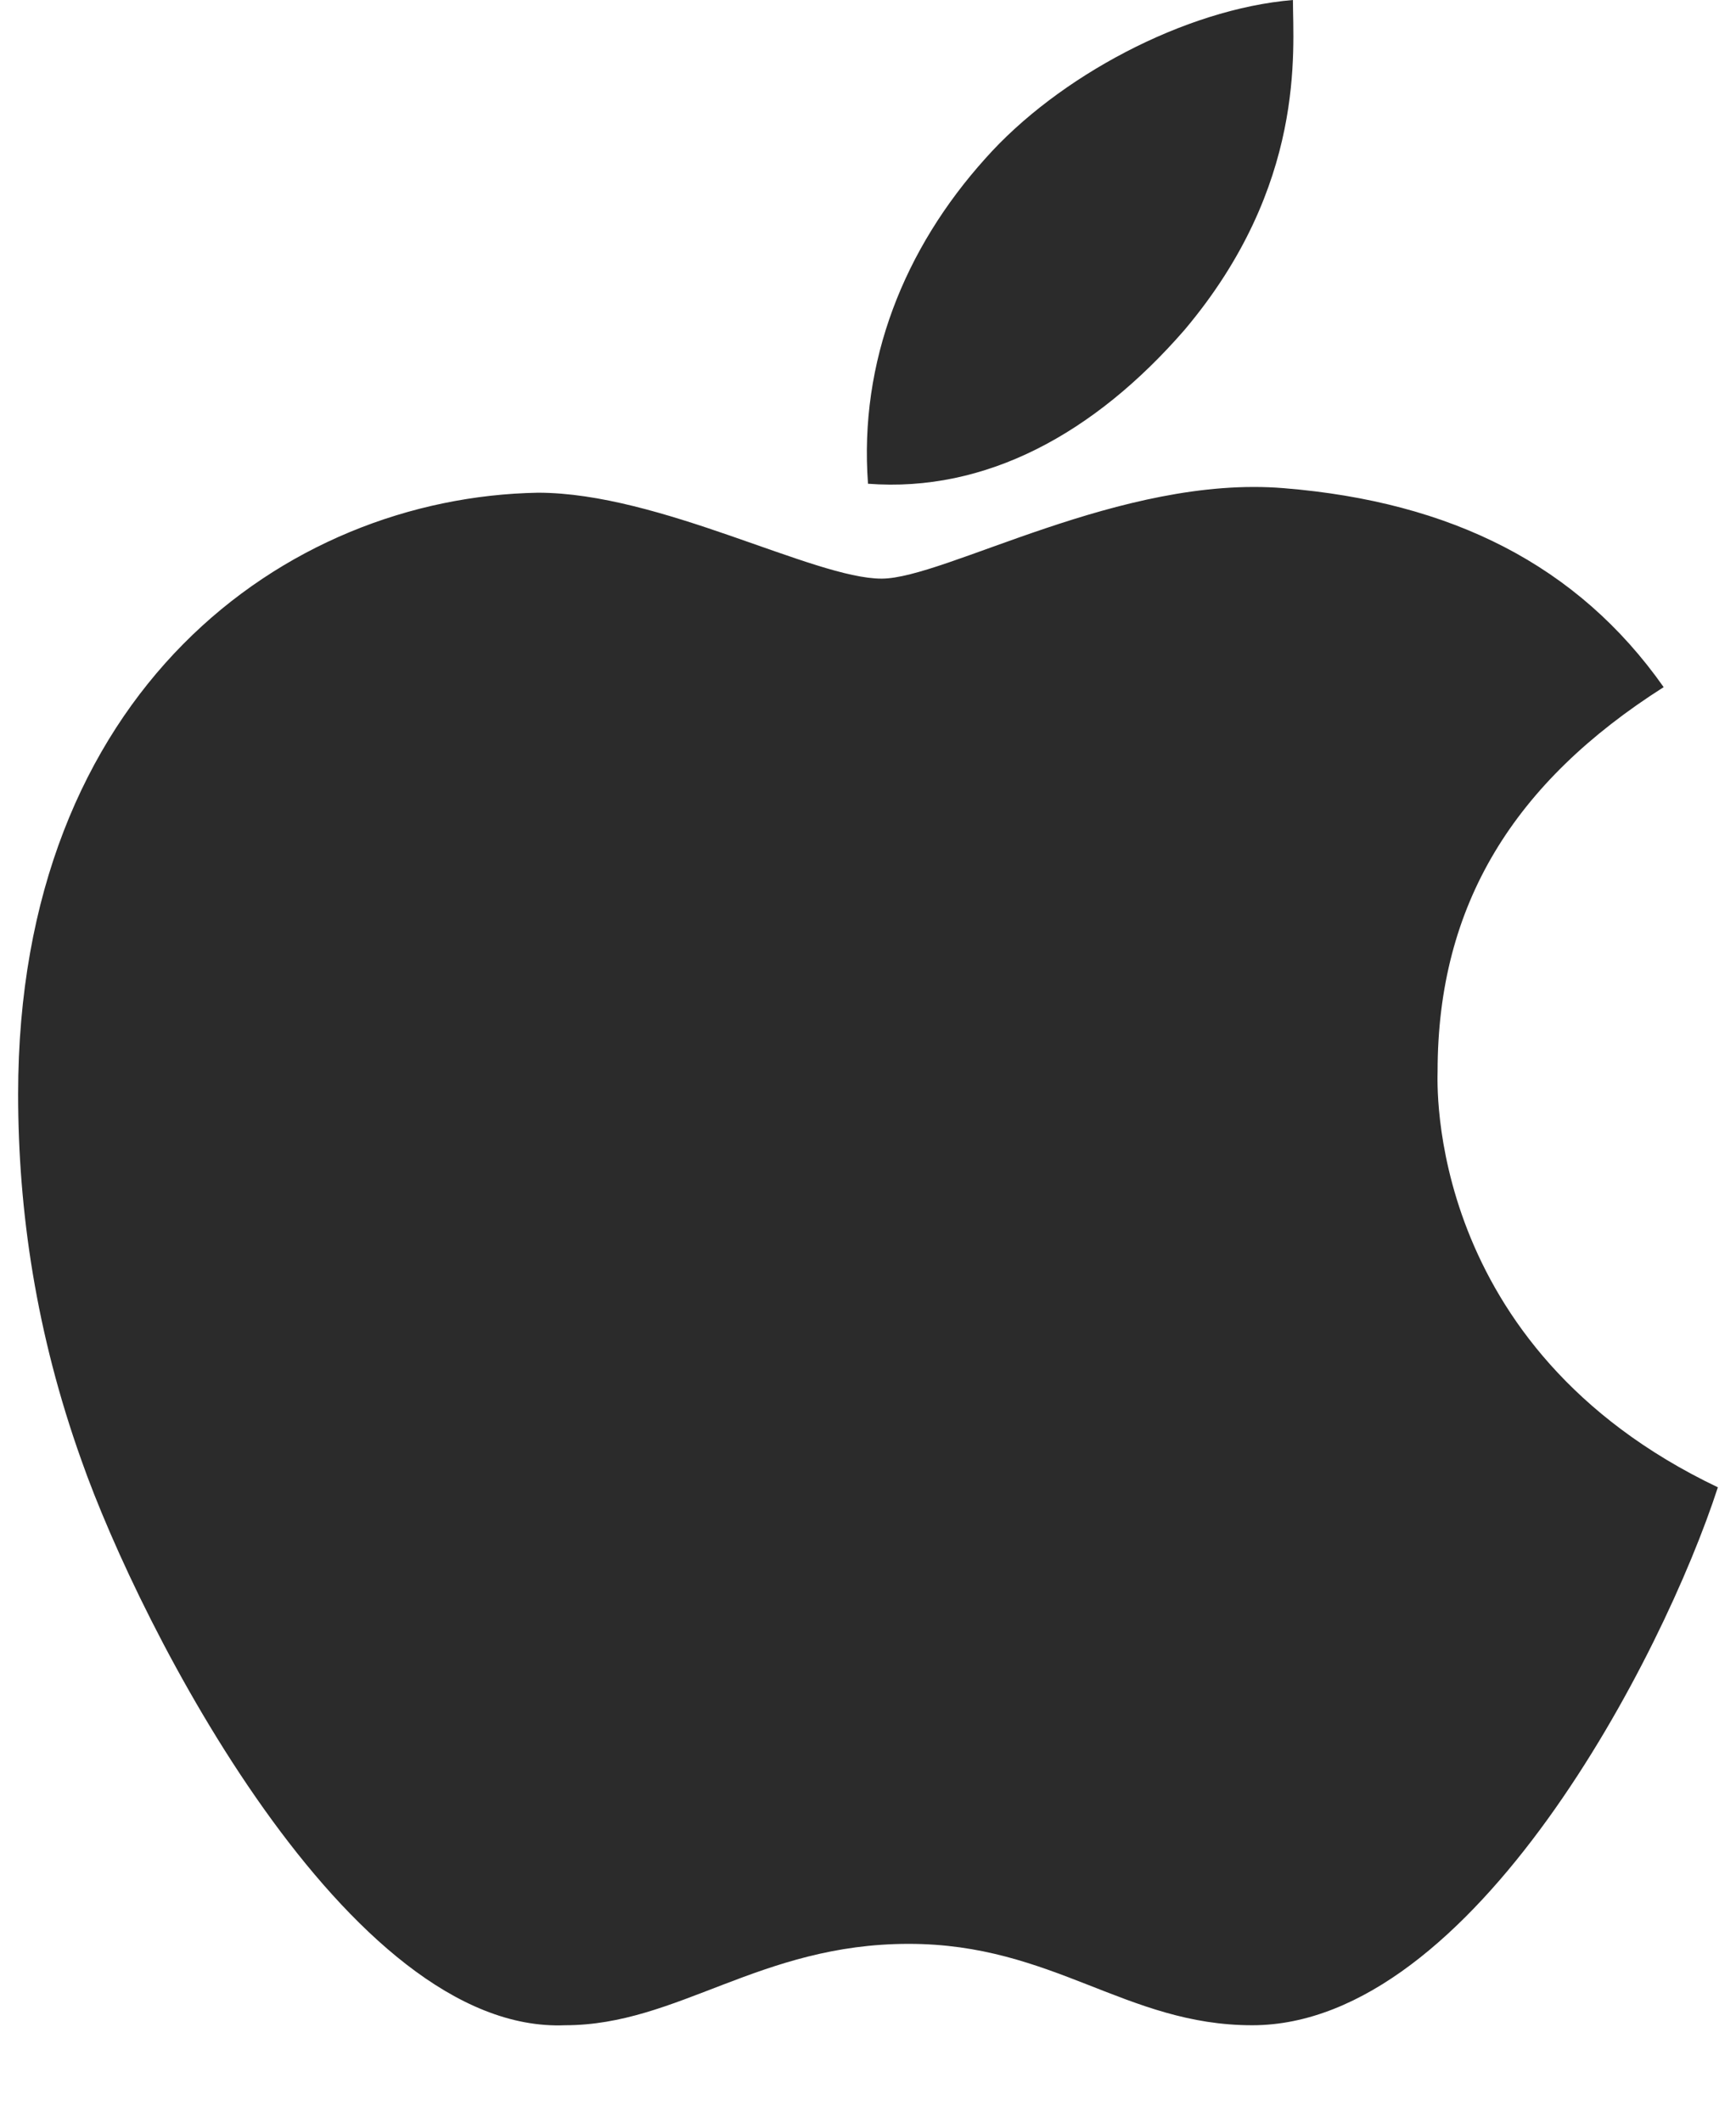 <svg width="18" height="22" viewBox="0 0 18 22" fill="none" xmlns="http://www.w3.org/2000/svg">
<path d="M14.906 11.109C14.906 11.203 14.766 13.969 17.812 15.422C17.25 17.156 15.281 21 12.984 21C11.672 21 10.922 20.156 9.422 20.156C7.875 20.156 7.031 21 5.859 21C3.609 21.094 1.453 16.875 0.844 15.141C0.375 13.828 0.188 12.562 0.188 11.344C0.188 7.172 2.953 5.156 5.578 5.109C6.844 5.109 8.438 6 9.141 6C9.797 6 11.625 4.922 13.312 5.062C15.047 5.203 16.359 5.859 17.25 7.125C15.703 8.109 14.906 9.375 14.906 11.109ZM12.281 3.422C11.344 4.5 10.219 5.109 9 5.016C8.906 3.75 9.375 2.578 10.219 1.641C10.969 0.797 12.281 0.094 13.406 0C13.406 0.516 13.547 1.922 12.281 3.422Z" fill="#2B2B2B"/>
</svg>

